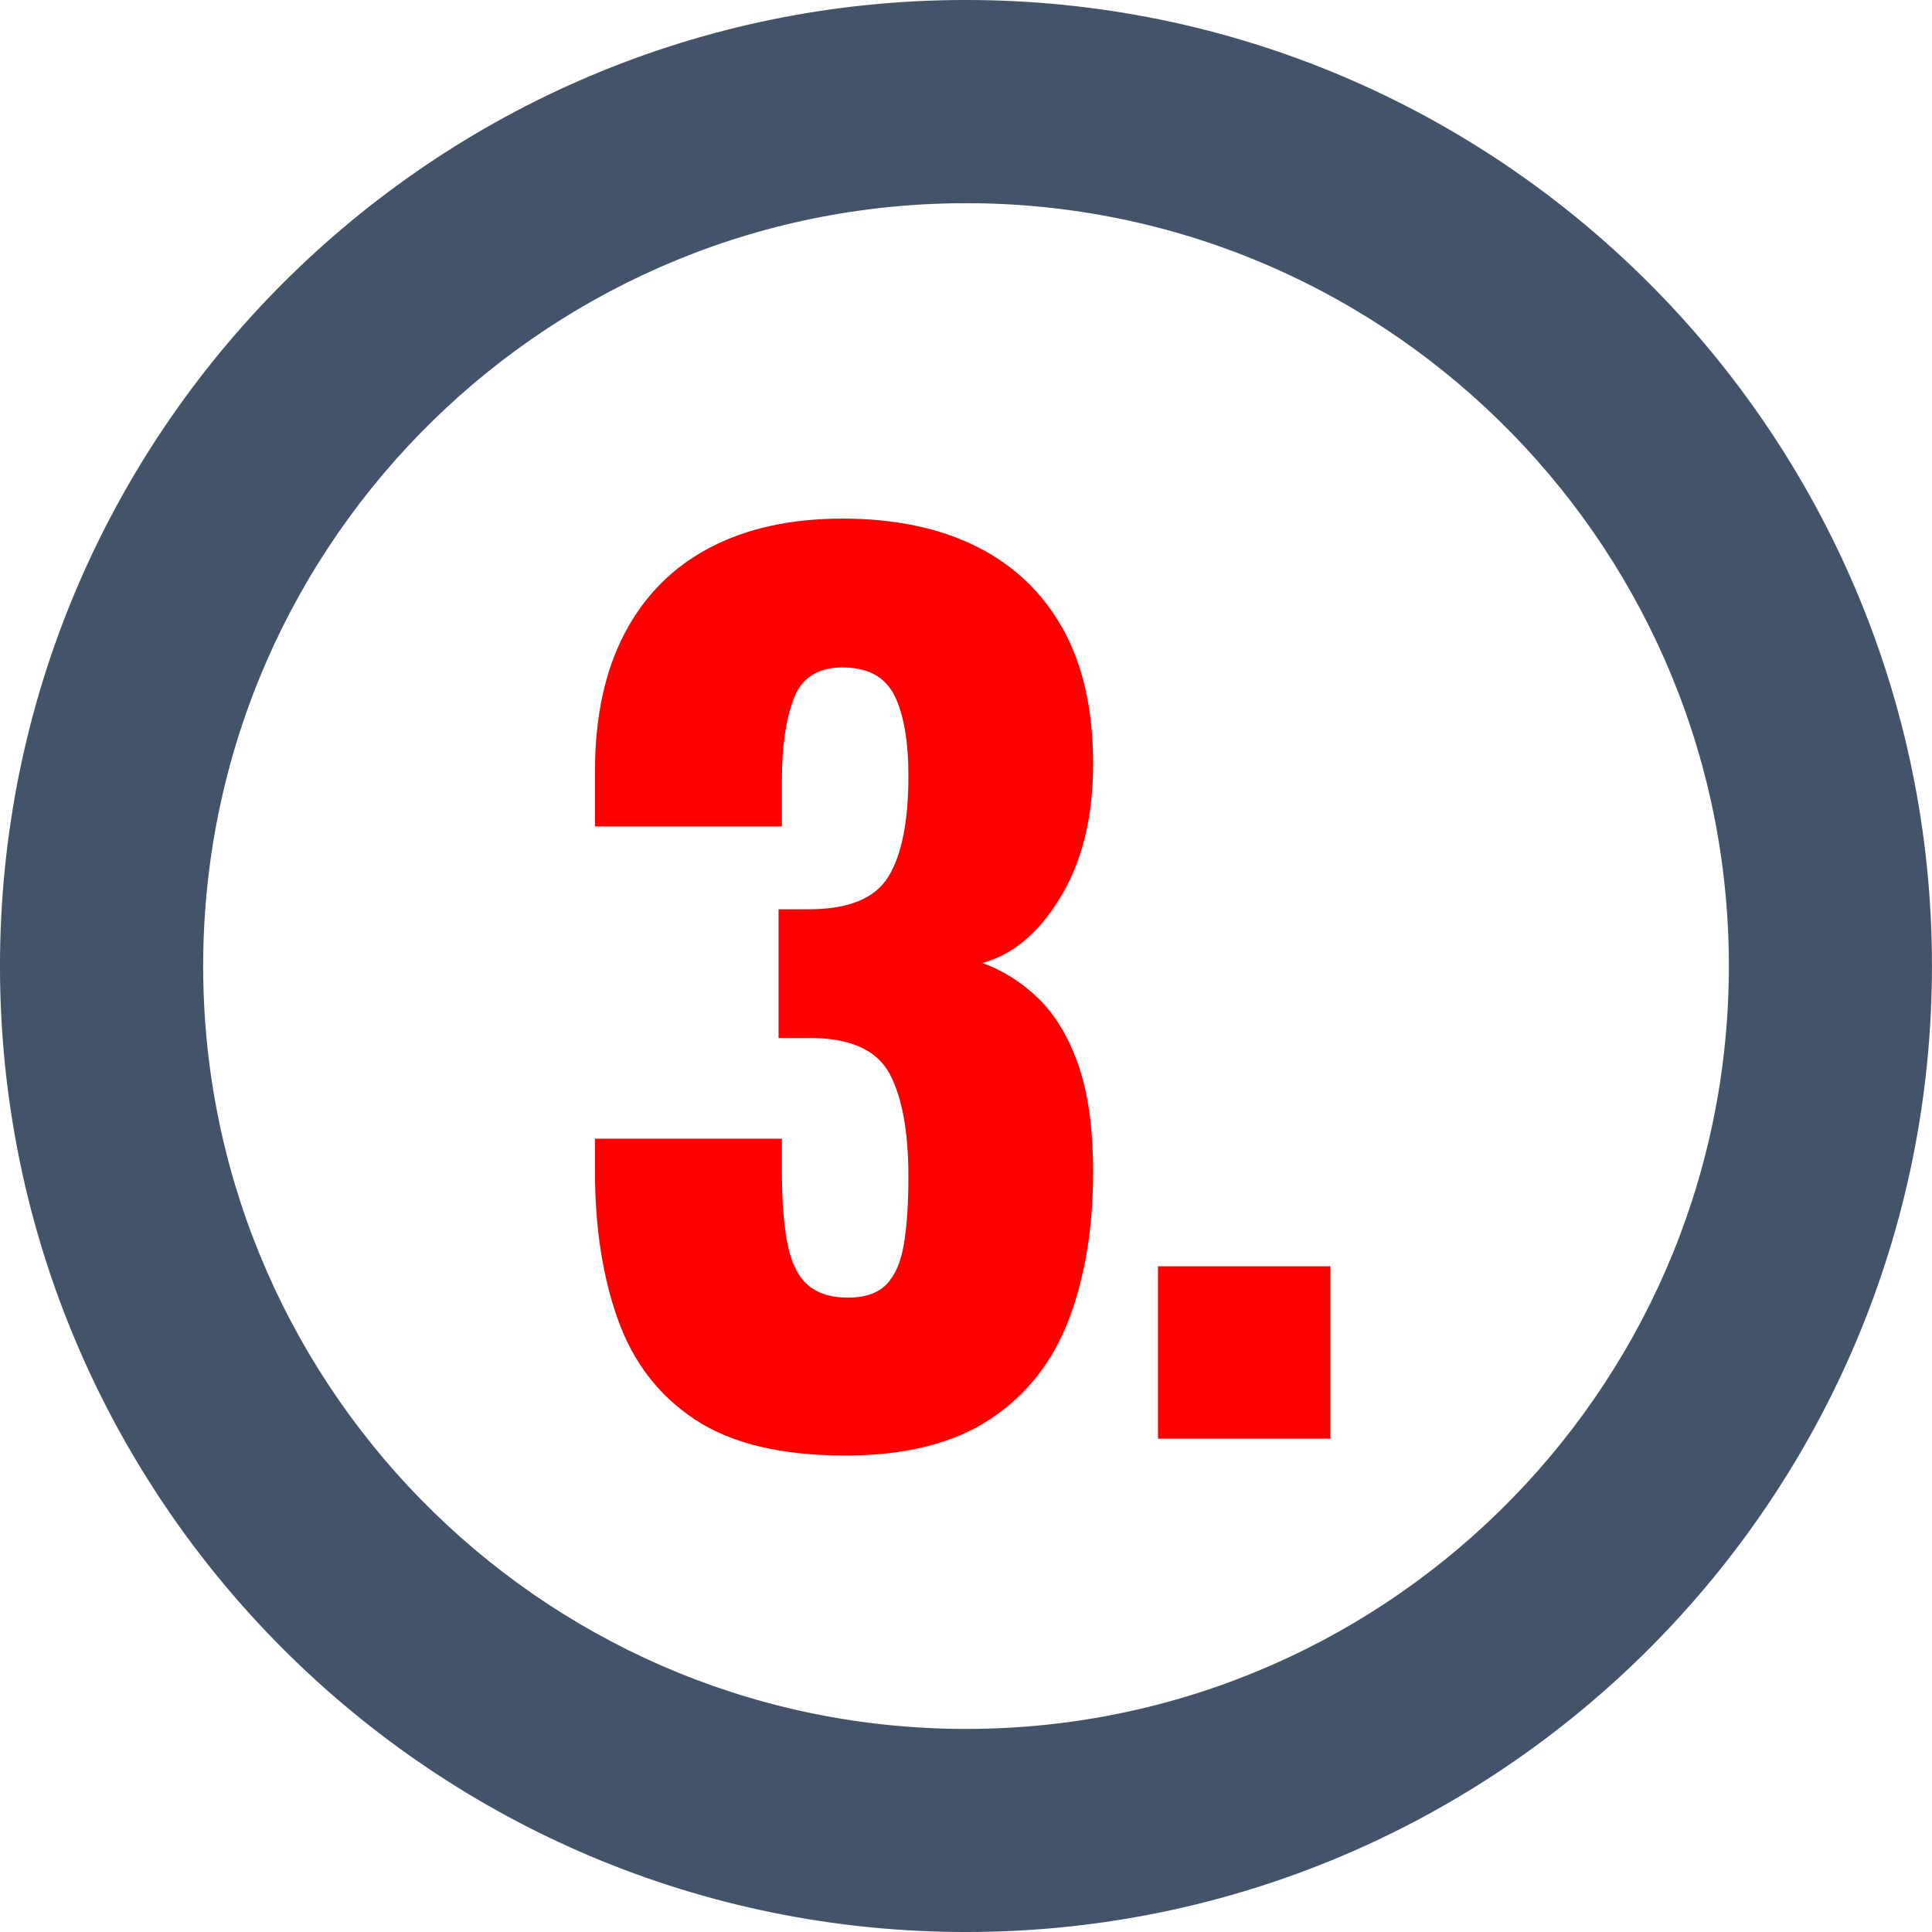 <?xml version="1.0" encoding="UTF-8"?><svg id="Layer_2" xmlns="http://www.w3.org/2000/svg" viewBox="0 0 41.422 41.422"><defs><style>.cls-1{fill:#43546a;fill-rule:evenodd;}.cls-2{fill:red;}</style></defs><g id="New"><g id="Text"><path class="cls-2" d="M18.107,31.206c-1.36,0-2.428-.257-3.204-.769s-1.328-1.228-1.656-2.147-.491-1.98-.491-3.181v-.695h4.008v.695c0,.641.04,1.16.12,1.561s.224.692.432.876.496.275.864.275.644-.096.828-.287c.184-.192.308-.48.372-.864.063-.384.096-.864.096-1.44,0-.96-.132-1.691-.396-2.195-.264-.505-.812-.765-1.644-.78h-.744v-2.76h.648c.848,0,1.416-.232,1.704-.696.287-.464.432-1.184.432-2.16,0-.752-.101-1.328-.3-1.728-.2-.4-.572-.601-1.116-.601-.528,0-.876.225-1.044.672-.168.448-.252,1.024-.252,1.729v1.008h-4.008v-1.176c0-1.168.212-2.156.636-2.964.424-.809,1.032-1.42,1.824-1.836s1.739-.624,2.844-.624c1.12,0,2.08.2,2.88.6.8.4,1.416.988,1.848,1.764.433.776.648,1.74.648,2.893,0,1.136-.232,2.088-.696,2.855-.464.769-1.023,1.24-1.68,1.416.447.16.852.416,1.212.769.36.352.644.828.852,1.428s.312,1.364.312,2.292c0,1.185-.172,2.231-.516,3.144-.345.912-.908,1.629-1.692,2.148s-1.824.78-3.12.78Z"/><path class="cls-2" d="M24.827,30.845v-3.696h3.696v3.696h-3.696Z"/><path class="cls-1" d="M20.891,4.357c9.026.099,16.274,7.508,16.175,16.534-.099,9.027-7.508,16.275-16.534,16.176-9.026-.099-16.274-7.508-16.175-16.535.099-9.026,7.508-16.274,16.534-16.174ZM20.938.001c11.43.126,20.608,9.508,20.482,20.937-.126,11.431-9.507,20.608-20.937,20.483C9.054,41.296-.124,31.914.001,20.483.127,9.054,9.508-.124,20.938.001Z"/></g></g></svg>